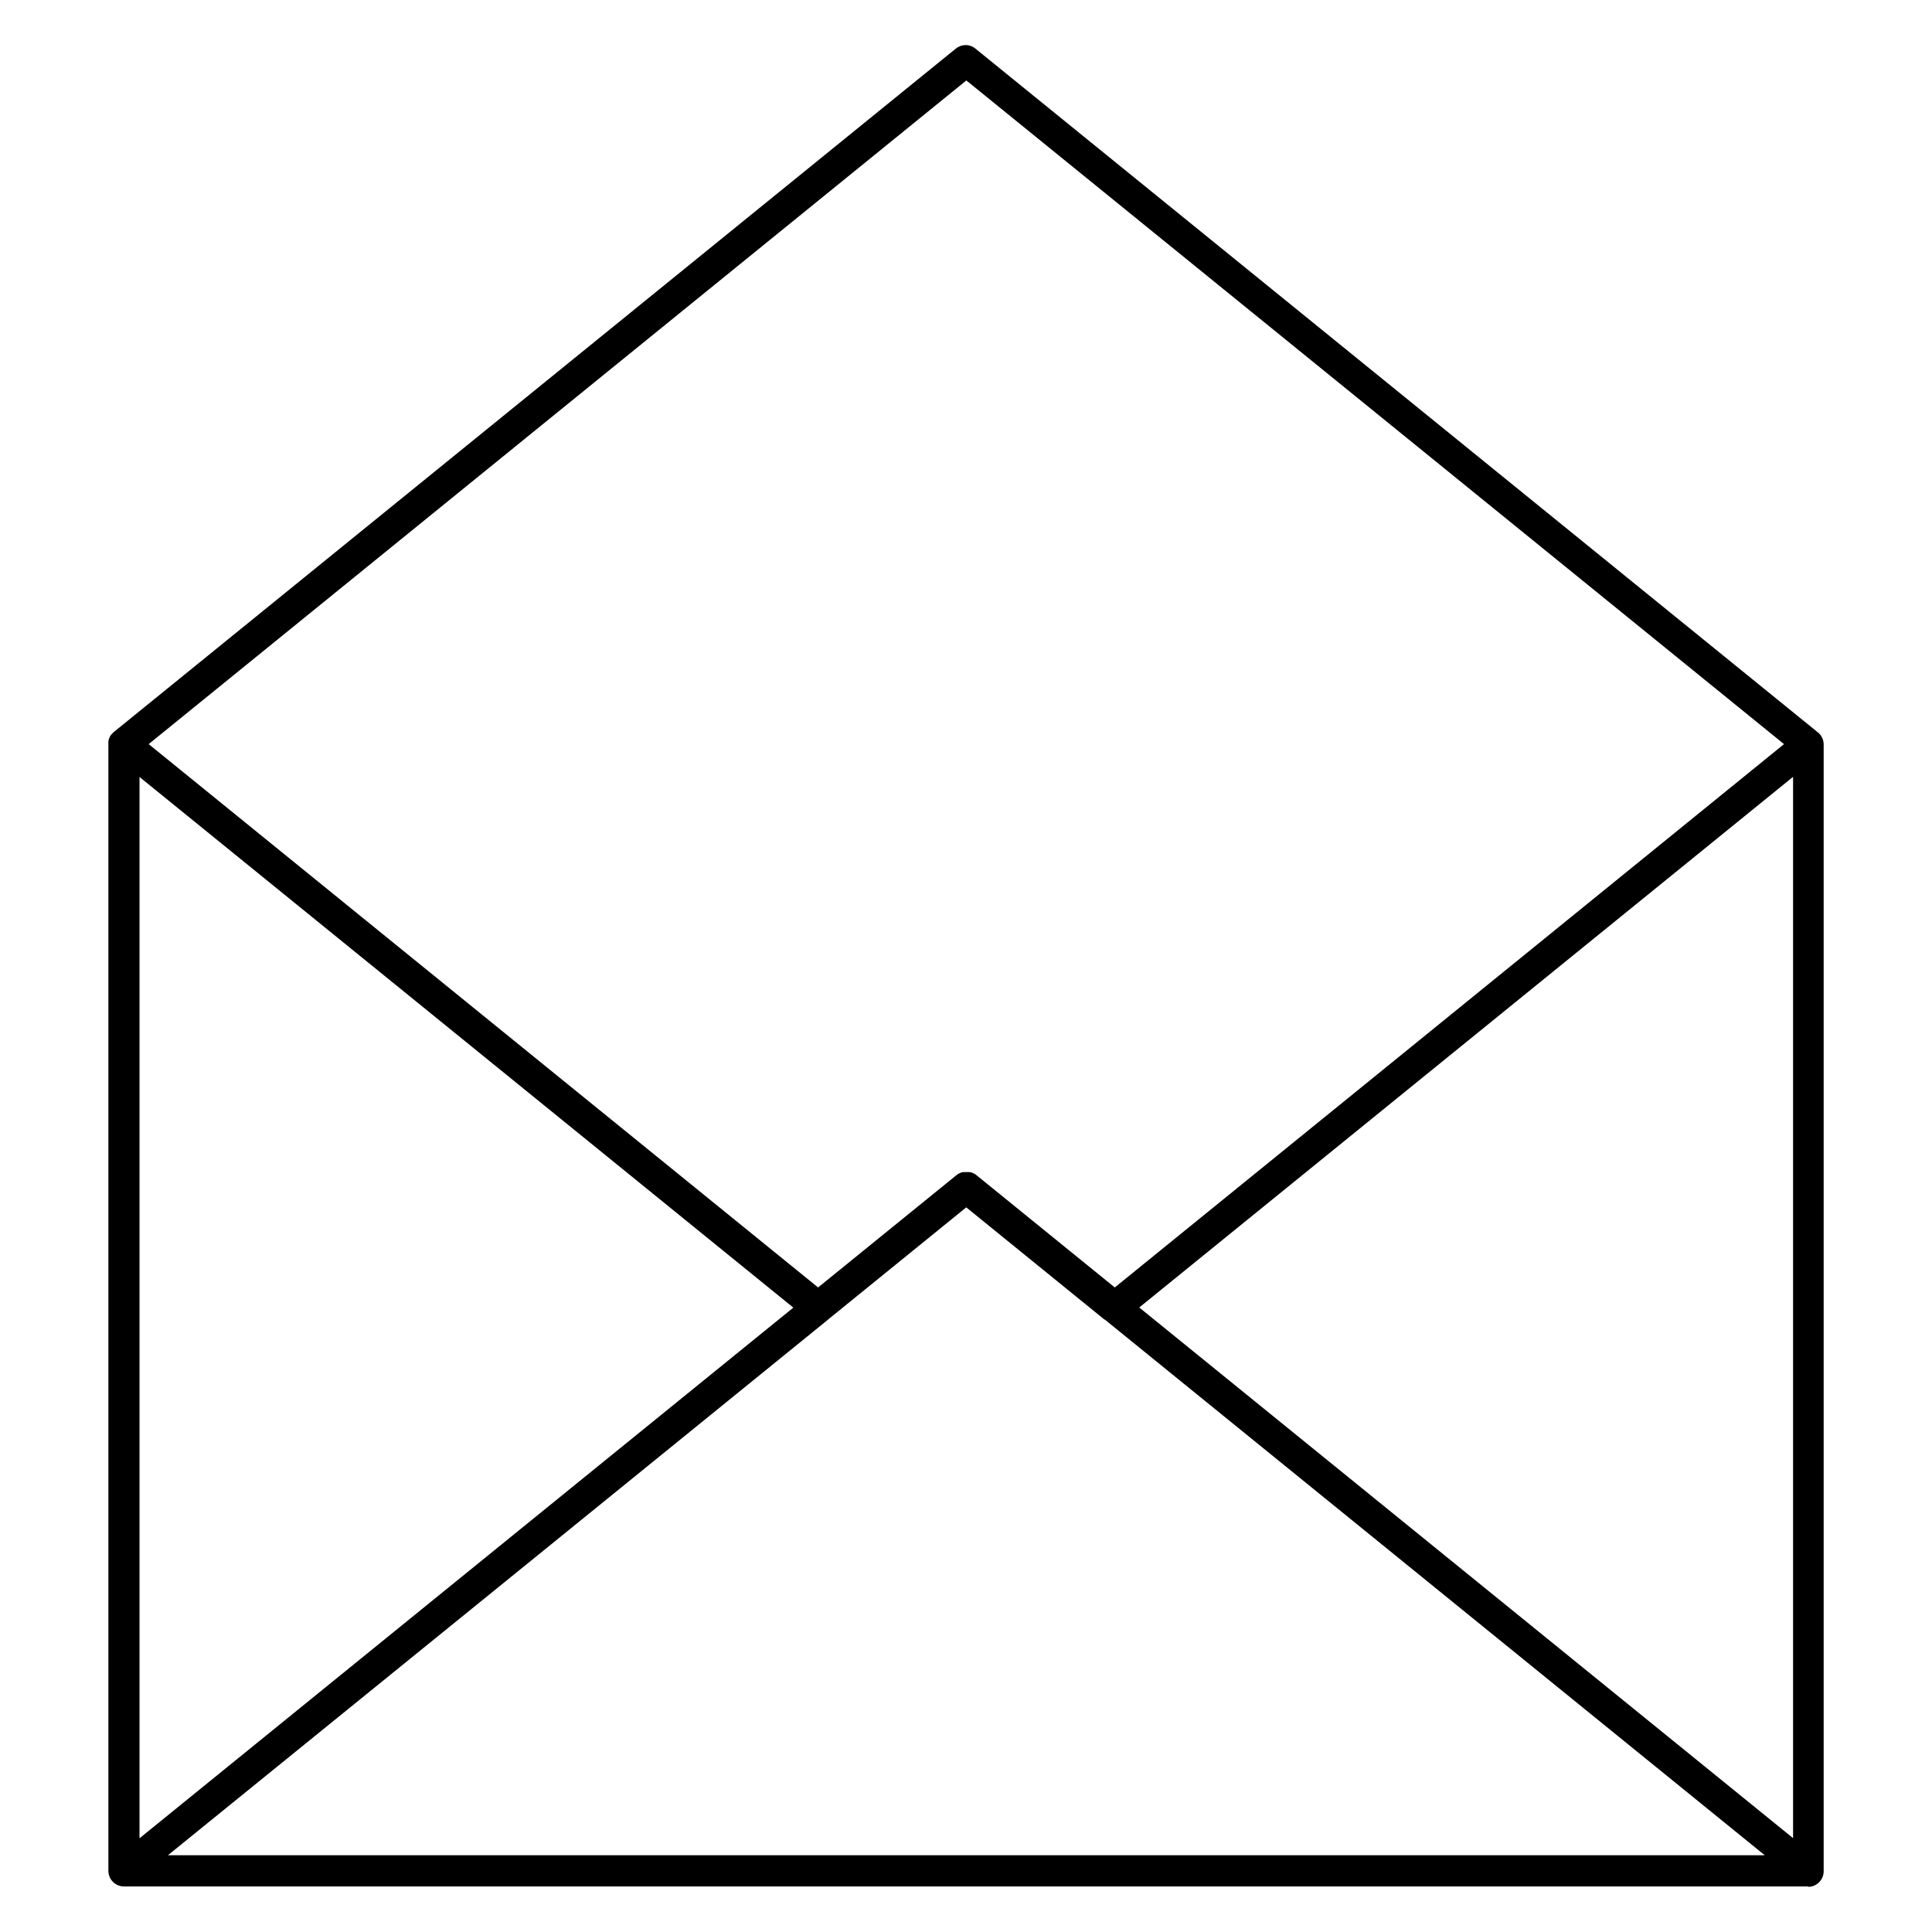 <?xml version="1.0" encoding="UTF-8"?>
<!-- Uploaded to: ICON Repo, www.svgrepo.com, Generator: ICON Repo Mixer Tools -->
<svg fill="#000000" width="800px" height="800px" version="1.1" viewBox="144 144 512 512" xmlns="http://www.w3.org/2000/svg">
 <path d="m188.5 635.66h423.18l-102.57-83.254-72.172-58.582-0.156-0.117h-0.078l-36.637-29.742-36.688 29.781-0.086 0.09-72.246 58.637zm434.82 8.273h-446.46c-2.281 0-4.137-1.855-4.137-4.137v-299.38l0.086-0.34v-0.117l0.078-0.18 0.086-0.207 0.109-0.207v-0.09c0.125-0.238 0.277-0.449 0.457-0.656l0.168-0.18 0.145-0.148 0.188-0.18 0.086-0.09 223.15-181.12c1.484-1.242 3.695-1.301 5.246 0l111.62 90.594 111.35 90.379c1.082 0.742 1.801 2 1.801 3.414v298.61c0 2.281-1.855 4.137-4.137 4.137zm-4.137-12.805v-281.26l-173.27 140.63 68.387 55.504zm-2.402-289.93-216.69-175.88-109.02 88.484-107.67 87.395 177.4 143.99 36.645-29.742c0.207-0.18 0.418-0.324 0.645-0.449h0.078l0.219-0.117 0.211-0.09 0.191-0.09h0.117l0.34-0.09h1.738l0.34 0.09h0.117l0.188 0.09 0.211 0.09 0.219 0.117h0.082c0.23 0.117 0.441 0.27 0.645 0.449l36.641 29.742 69.73-56.598zm-442.52-3.199m-0.086 0.09 0.078-0.09zm6.797 11.816v281.26l104.88-85.125 68.387-55.504-68.387-55.508z" fill-rule="evenodd"/>
</svg>